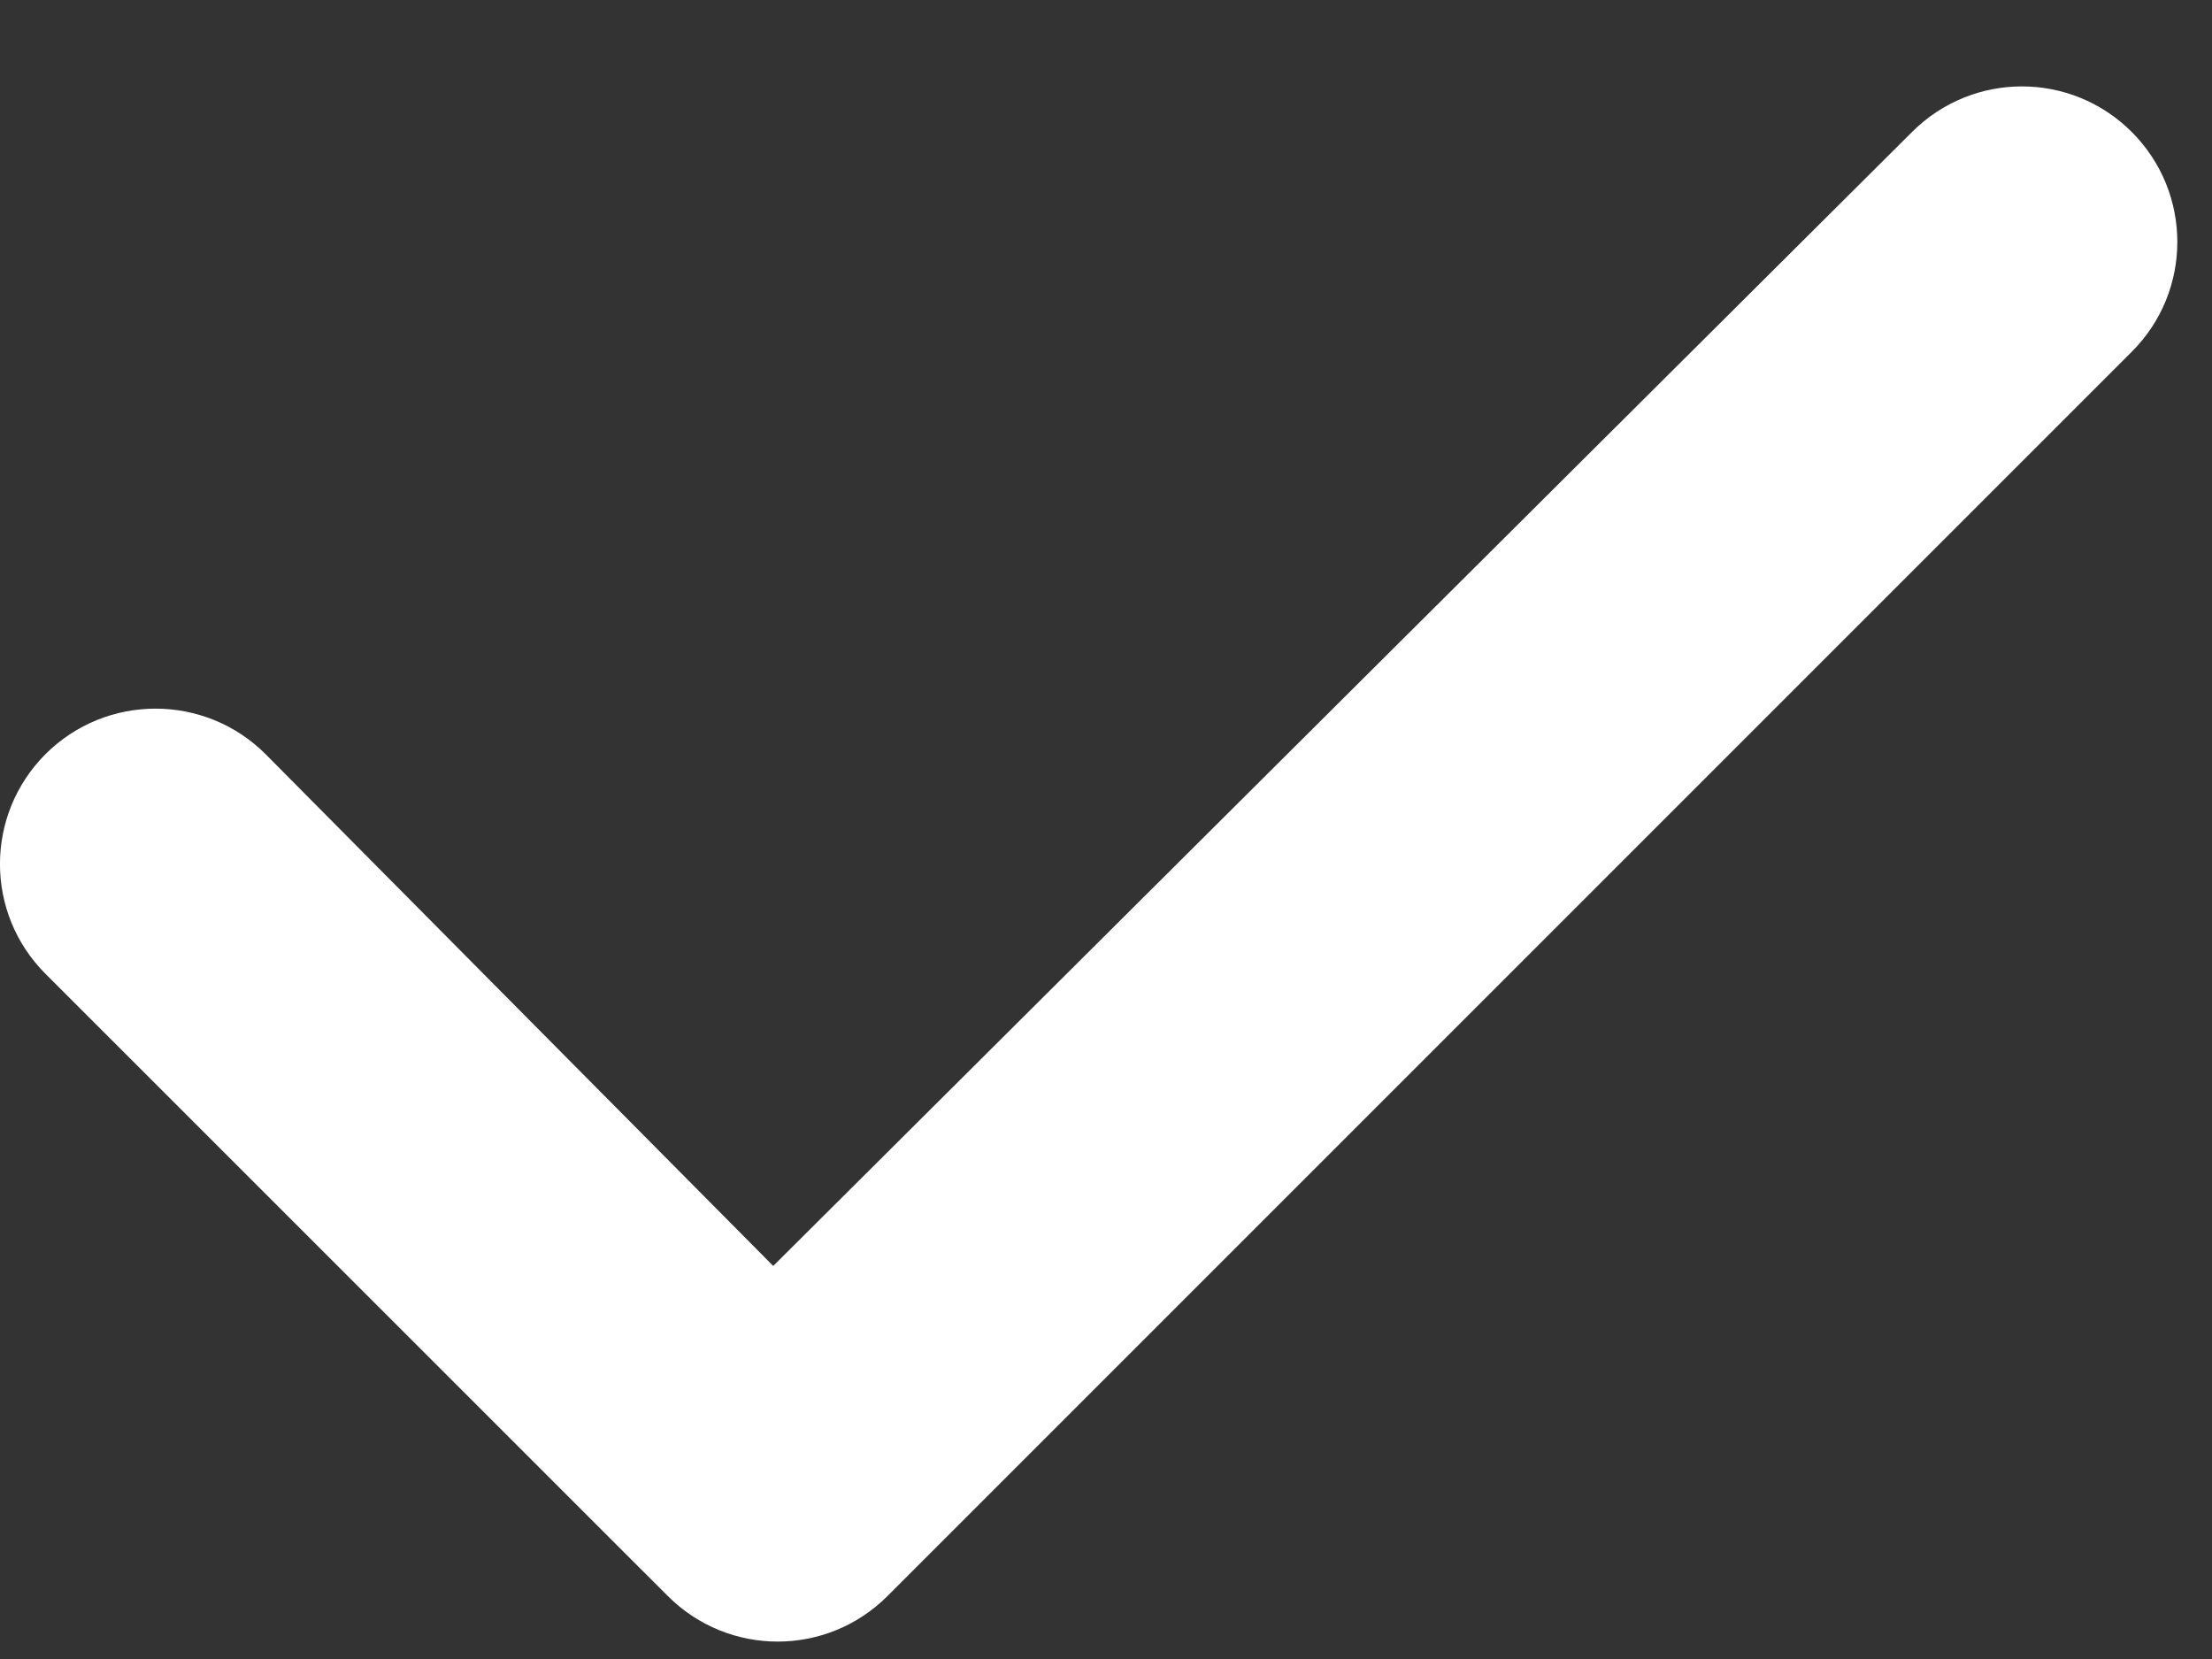 <?xml version="1.0" encoding="UTF-8"?>
<svg width="16px" height="12px" viewBox="0 0 16 12" version="1.1" xmlns="http://www.w3.org/2000/svg" xmlns:xlink="http://www.w3.org/1999/xlink">
    <rect x="0" y="0" width="16" height="12" fill="#333333" stroke="none"/>
    <title>check-white</title>
    <g id="Home-v2" stroke="none" stroke-width="1" fill="none" fill-rule="evenodd">
        <g id="Desktop-HD" transform="translate(-705, -4676)" fill="#FFFFFF" fill-rule="nonzero">
            <g id="Group-21" transform="translate(320, 4388)">
                <g id="check-white" transform="translate(385, 288.625)">
                    <path d="M15.42,0.33 C15.859,0.77 15.859,1.48 15.42,1.919 L6.42,10.919 C5.98,11.359 5.27,11.359 4.83,10.919 L0.329,6.419 C-0.11,5.98 -0.11,5.27 0.329,4.83 C0.769,4.391 1.481,4.391 1.921,4.83 L5.593,8.532 L13.83,0.33 C14.27,-0.11 14.98,-0.11 15.42,0.33 L15.42,0.33 Z" id="Path"></path>
                </g>
            </g>
        </g>
    </g>
</svg>